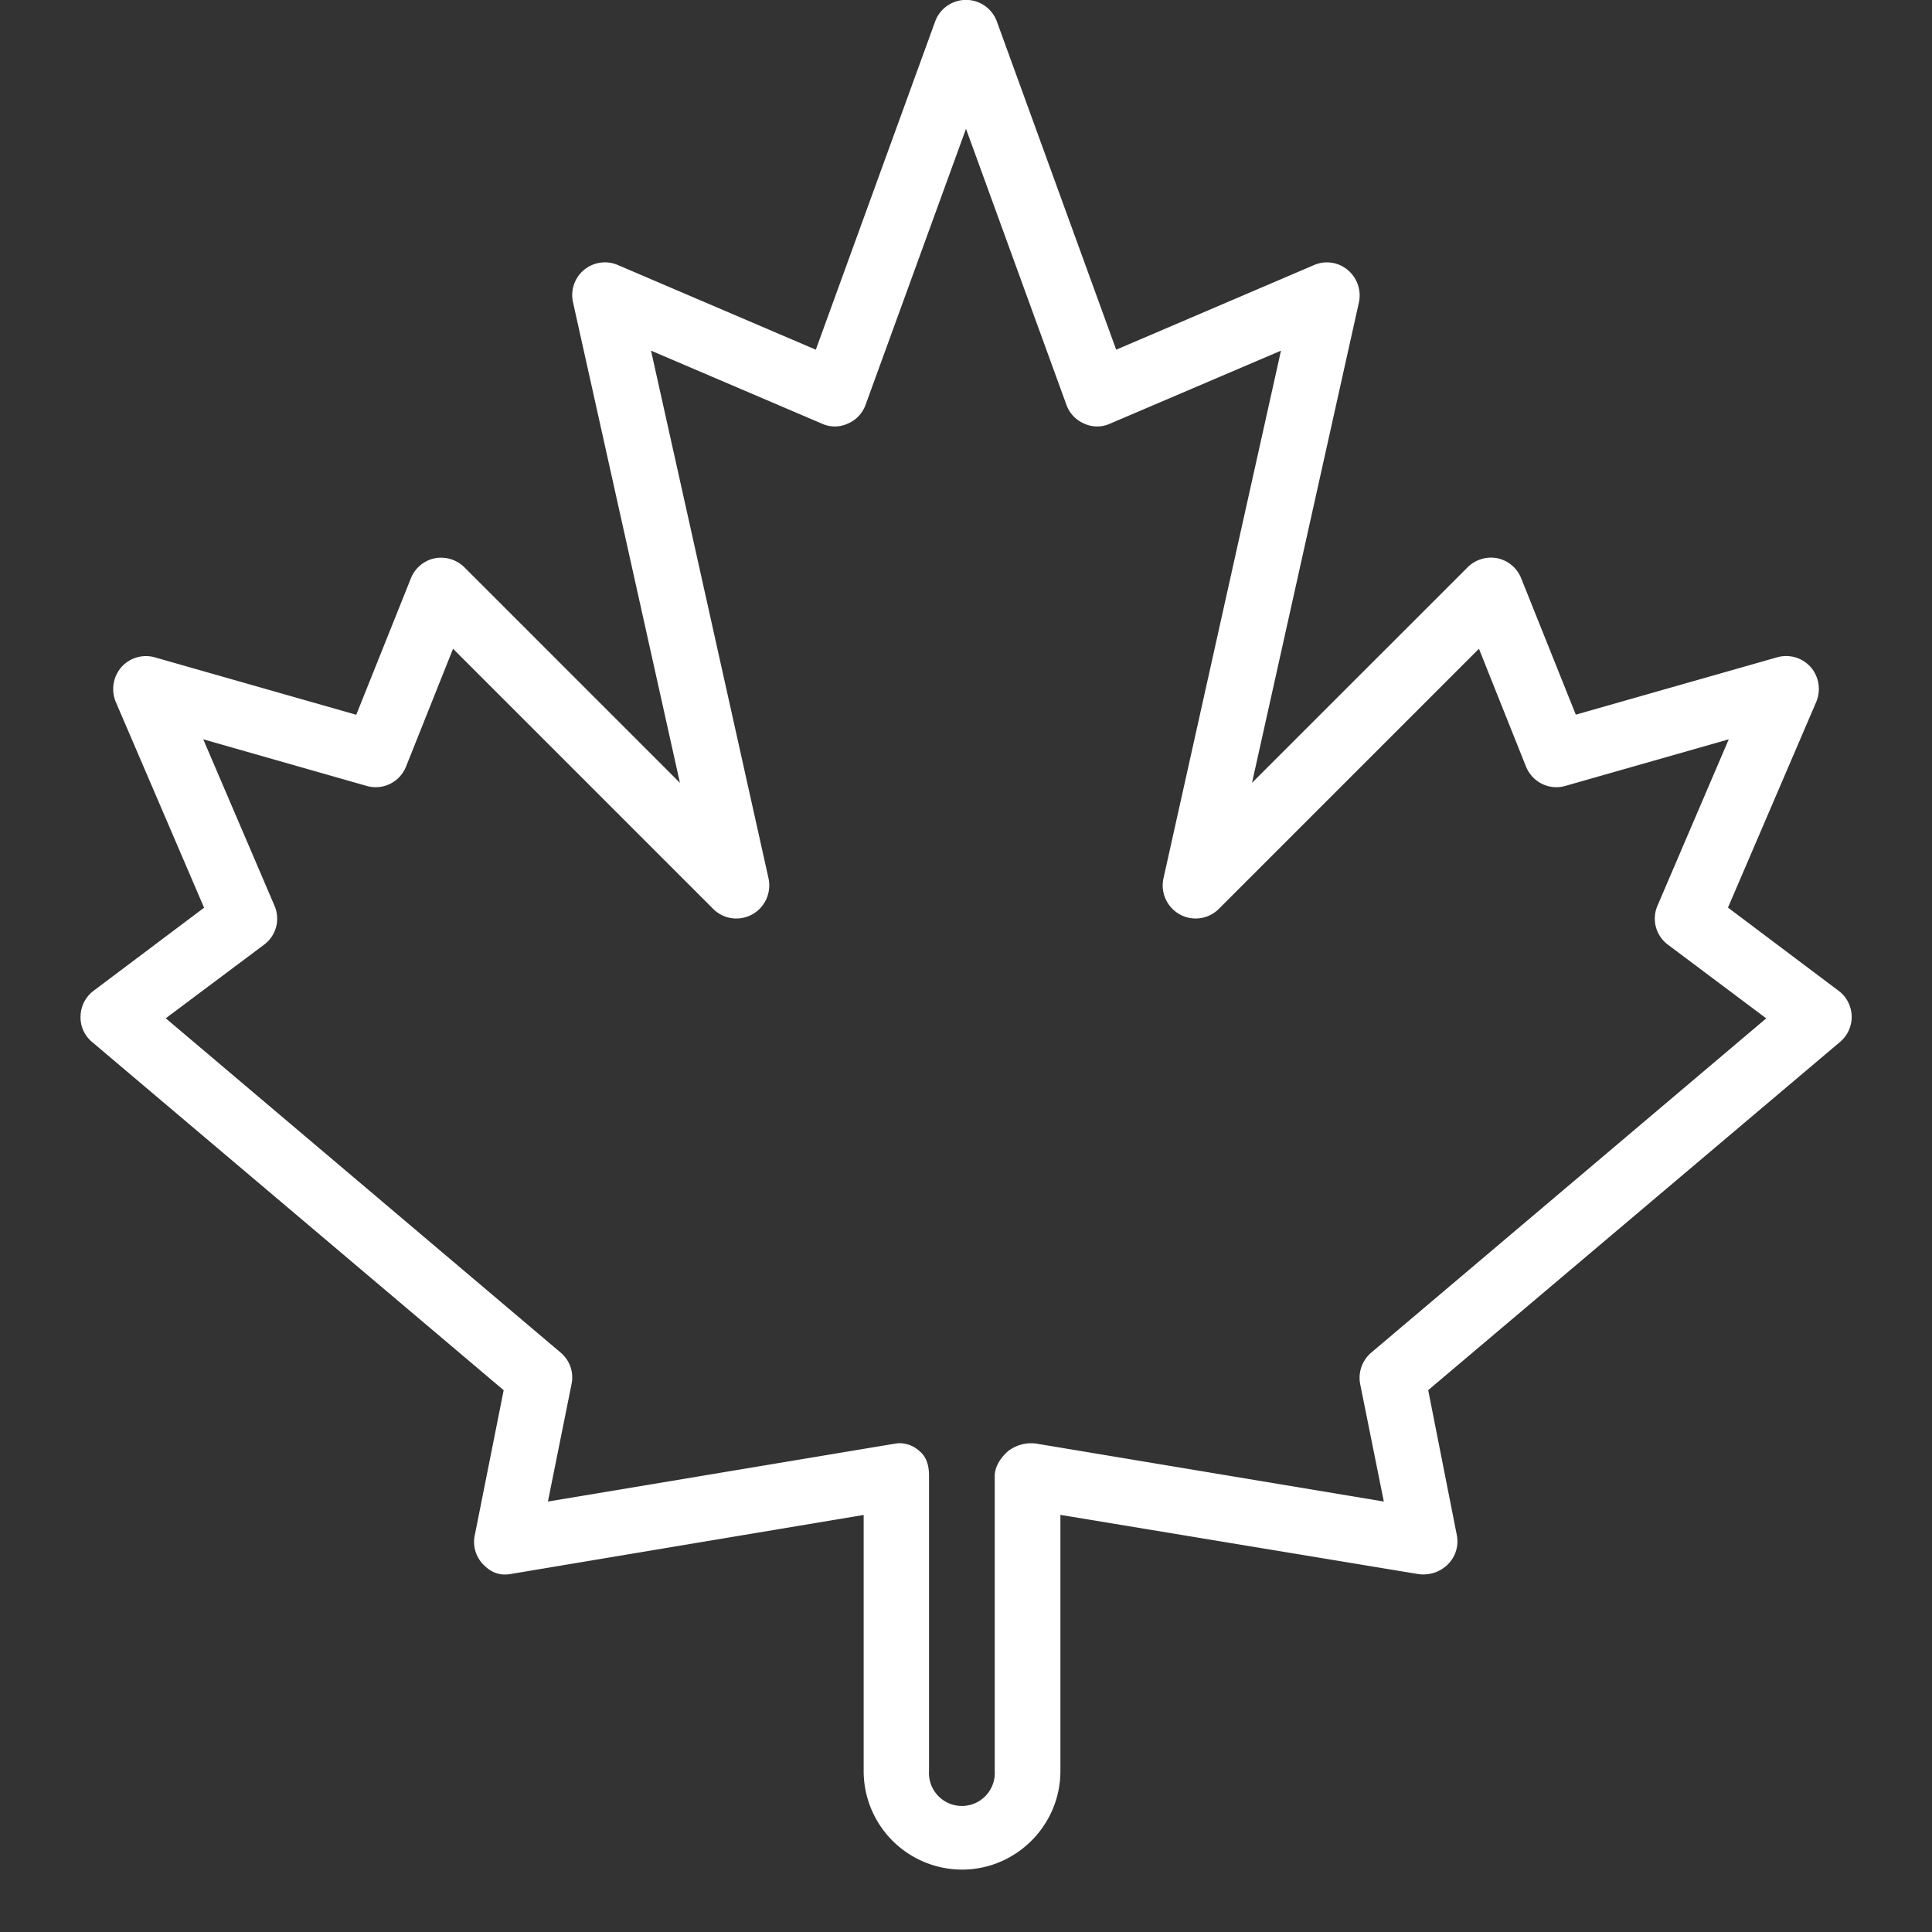 <svg xmlns="http://www.w3.org/2000/svg" width="40" height="40" version="1.0" viewBox="0 0 30 30"><rect x="0" y="0" width="30" height="30" fill="#333333" stroke="none"/><defs><clipPath id="a"><path d="M1 0h28v29.031H1Zm0 0"/></clipPath></defs><g clip-path="url(#a)"><path fill="#fff" d="m28.547 15.383-1.715-1.29 1.371-3.195a.52.52 0 0 0-.086-.539.51.51 0 0 0-.523-.152l-3.125.89-.848-2.117a.51.51 0 0 0-.371-.312.516.516 0 0 0-.46.14l-3.349 3.348 1.66-7.46a.515.515 0 0 0-.175-.505.5.5 0 0 0-.524-.074l-3.07 1.313L15.48.336a.51.51 0 0 0-.96 0L12.668 5.43l-3.07-1.313a.508.508 0 0 0-.7.578l1.66 7.461L7.212 8.81a.516.516 0 0 0-.461-.141.51.51 0 0 0-.371.312l-.848 2.118-3.125-.891a.51.51 0 0 0-.523.152.52.52 0 0 0-.086.54l1.371 3.195-1.715 1.289a.506.506 0 0 0-.203.39.496.496 0 0 0 .18.407l6.39 5.406-.449 2.254a.5.5 0 0 0 .133.453c.117.121.25.176.418.148l5.488-.918V27.5a1.53 1.53 0 0 0 1.527 1.531c.84 0 1.528-.687 1.528-1.531v-3.977l5.55.918a.54.54 0 0 0 .465-.148.504.504 0 0 0 .141-.453l-.445-2.254 6.394-5.406a.508.508 0 0 0-.023-.797Zm-7.254 5.62a.514.514 0 0 0-.172.49l.367 1.823-5.386-.898a.586.586 0 0 0-.446.113c-.113.098-.21.239-.21.39V27.5a.511.511 0 1 1-1.02 0v-4.578c0-.152-.031-.293-.149-.39a.46.46 0 0 0-.312-.122c-.027 0-.047.004-.074.008l-5.383.898.367-1.824a.503.503 0 0 0-.168-.488l-6.133-5.192 1.528-1.144a.504.504 0 0 0 .16-.605L3.156 11.48l2.535.723a.507.507 0 0 0 .614-.3l.73-1.829 4.04 4.04c.16.16.405.195.605.085.199-.11.3-.336.254-.558l-1.825-8.196 2.653 1.133a.482.482 0 0 0 .402 0 .5.5 0 0 0 .277-.293L15 2l1.559 4.285a.5.5 0 0 0 .277.293.482.482 0 0 0 .402 0l2.653-1.133-1.825 8.196a.514.514 0 0 0 .254.558c.2.11.446.074.606-.086l4.039-4.039.73 1.828c.098.243.36.375.614.301l2.535-.723-1.106 2.582a.504.504 0 0 0 .16.606l1.528 1.145Zm0 0"/></g></svg>